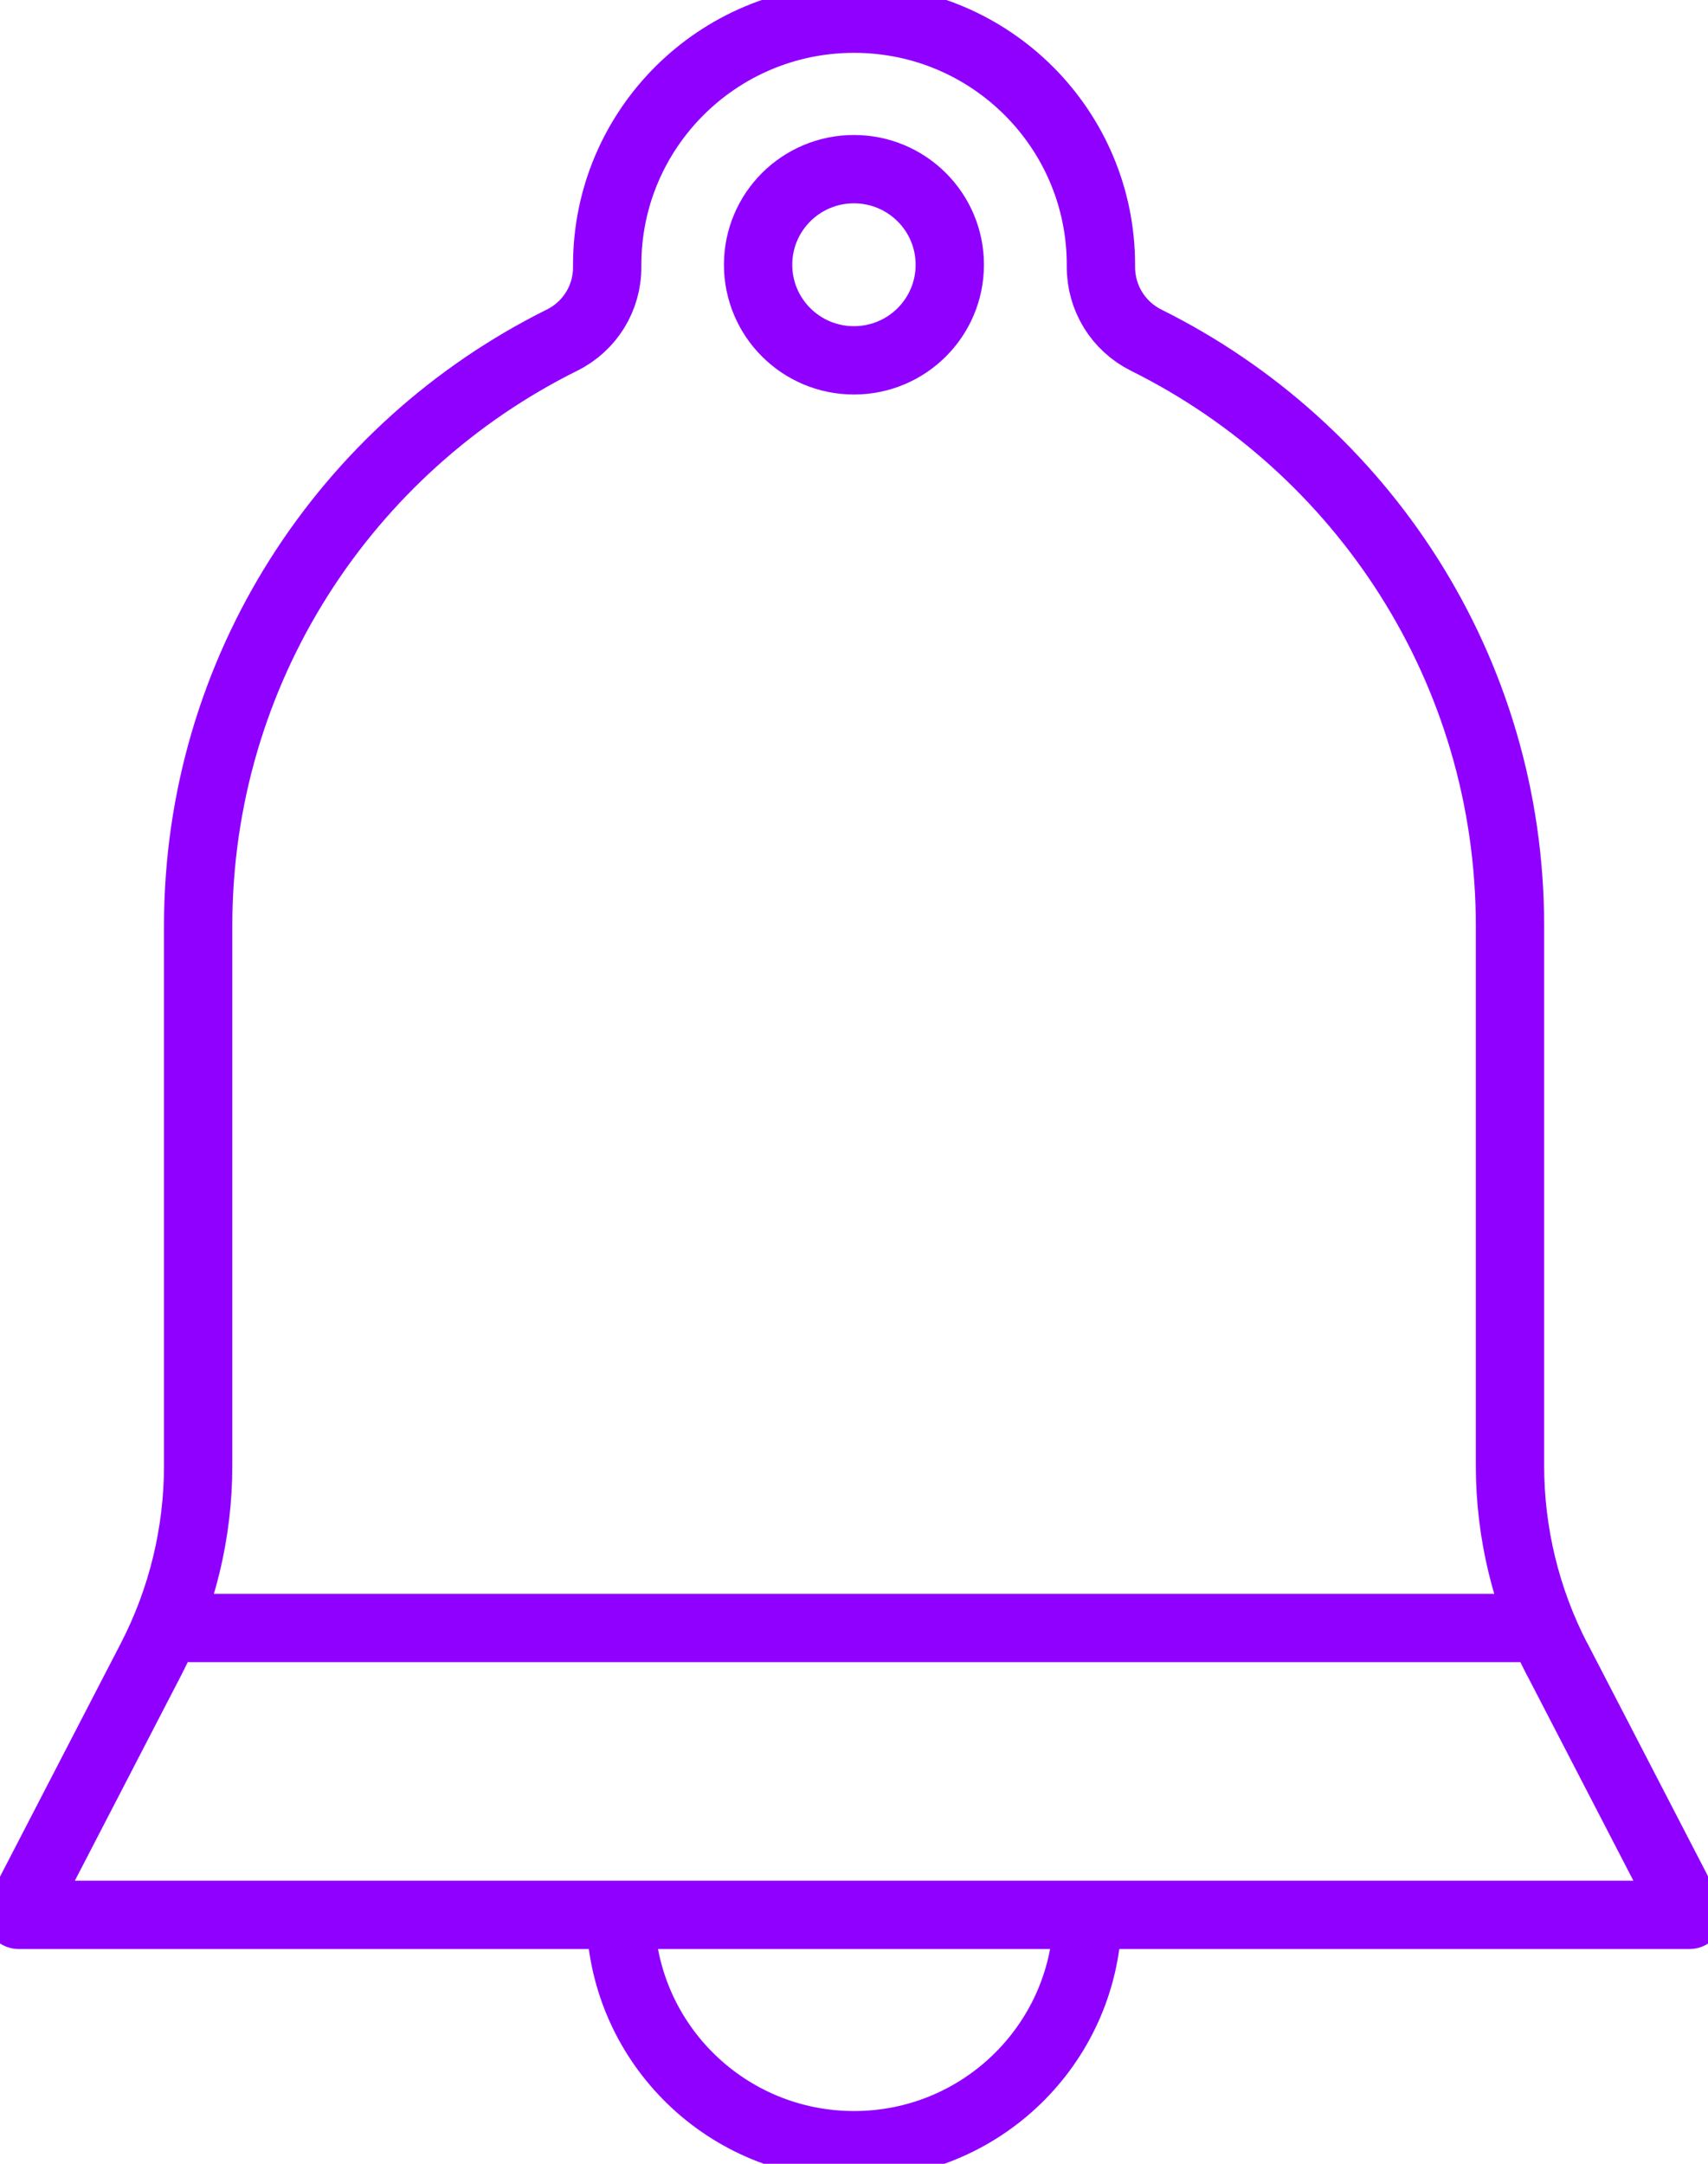 <svg width="75" height="95" viewBox="0 0 75 95" fill="none" xmlns="http://www.w3.org/2000/svg">
<g clip-path="url(#clip0_41_1018)">
<path d="M68.374 72.849C67.013 70.221 66.305 67.306 66.305 64.347V40.654C66.305 29.388 59.799 19.637 50.33 14.936C49.1 14.322 48.338 13.079 48.343 11.711C48.343 11.684 48.343 11.656 48.343 11.629C48.343 5.674 43.514 0.842 37.546 0.82C37.53 0.82 37.519 0.82 37.503 0.82C31.514 0.82 26.662 5.663 26.662 11.629C26.662 11.656 26.662 11.684 26.662 11.711C26.673 13.079 25.906 14.328 24.675 14.936C15.207 19.637 8.701 29.388 8.701 40.654V64.347C8.701 67.306 7.993 70.221 6.632 72.849L0.822 84.071H74.189L68.379 72.849H68.374Z" stroke="#8F00FF" stroke-width="3" stroke-linecap="round" stroke-linejoin="round"/>
<path d="M37.497 15.821C39.822 15.821 41.706 13.942 41.706 11.624C41.706 9.306 39.822 7.427 37.497 7.427C35.173 7.427 33.289 9.306 33.289 11.624C33.289 13.942 35.173 15.821 37.497 15.821Z" stroke="#8F00FF" stroke-width="3" stroke-linecap="round" stroke-linejoin="round"/>
<path d="M8.33 71.475H66.936" stroke="#8F00FF" stroke-width="3" stroke-linecap="round" stroke-linejoin="round"/>
<path d="M27.25 84.293C27.43 89.788 31.949 94.185 37.503 94.185C43.056 94.185 47.575 89.788 47.755 84.293" stroke="#8F00FF" stroke-width="3" stroke-linecap="round" stroke-linejoin="round"/>
</g>
<defs>
<clipPath id="clip0_41_1018">
<rect width="75" height="95" fill="white"/>
</clipPath>
</defs>
</svg>
